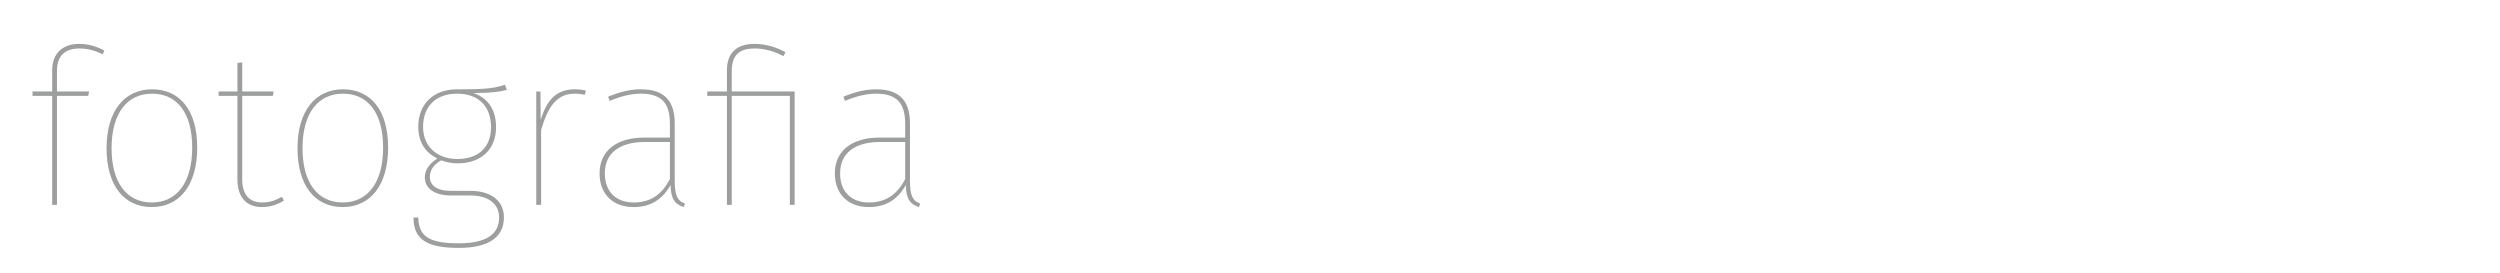 <svg xmlns="http://www.w3.org/2000/svg" xml:space="preserve" xmlns:xml="http://www.w3.org/XML/1998/namespace" width="100%" height="100%" version="1.1" shape-rendering="geometricPrecision" text-rendering="geometricPrecision" image-rendering="optimizeQuality" fill-rule="evenodd" clip-rule="evenodd" viewBox="0 0 87112 9500" preserveAspectRatio="xMidYMid" zoomAndPan="magnify" contentScriptType="application/ecmascript" contentStyleType="text/css">
  <g id="Warstwa_x0020_1">
    <g id="_2889095849296">
      <path fill="#9D9E9E" fill-rule="nonzero" d="M2769 1689c297,0 556,76 807,205l61 -129c-251,-145 -563,-236 -883,-236 -555,0 -936,320 -936,913l0 746 -685 0 0 152 685 0 0 3799 167 0 0 -3799 1089 0 30 -152 -1119 0 0 -723c0,-548 313,-776 784,-776z"/>
      <path id="1" fill="#9D9E9E" fill-rule="nonzero" d="M5296 3112c-951,0 -1583,746 -1583,2055 0,1279 594,2048 1576,2048 959,0 1583,-754 1583,-2071 0,-1309 -609,-2032 -1576,-2032zm0 152c876,0 1401,670 1401,1880 0,1233 -548,1911 -1408,1911 -875,0 -1401,-693 -1401,-1888 0,-1240 556,-1903 1408,-1903z"/>
      <path id="2" fill="#9D9E9E" fill-rule="nonzero" d="M9818 6857c-191,114 -404,198 -678,198 -464,0 -700,-282 -700,-815l0 -2900 1066 0 30 -152 -1096 0 0 -1012 -167 15 0 997 -655 0 0 152 655 0 0 2908c0,639 327,967 852,967 320,0 563,-99 769,-229l-76 -129z"/>
      <path id="3" fill="#9D9E9E" fill-rule="nonzero" d="M11949 3112c-952,0 -1583,746 -1583,2055 0,1279 593,2048 1575,2048 959,0 1583,-754 1583,-2071 0,-1309 -608,-2032 -1575,-2032zm0 152c875,0 1400,670 1400,1880 0,1233 -548,1911 -1408,1911 -875,0 -1400,-693 -1400,-1888 0,-1240 555,-1903 1408,-1903z"/>
      <path id="4" fill="#9D9E9E" fill-rule="nonzero" d="M17597 2952c-312,99 -533,168 -1675,160 -822,0 -1347,518 -1347,1302 0,540 236,890 662,1111 -251,160 -434,373 -434,655 0,365 312,631 914,631l669 0c632,0 1005,290 1005,769 0,563 -419,898 -1408,898 -1012,0 -1393,-228 -1408,-898l-168 0c0,769 480,1058 1576,1058 1081,0 1576,-396 1576,-1066 0,-548 -419,-921 -1165,-921l-662 0c-541,0 -754,-205 -754,-494 0,-244 153,-434 396,-571 160,61 350,106 563,106 830,0 1348,-487 1348,-1263 0,-632 -305,-1028 -792,-1187 594,0 929,-46 1165,-107l-61 -183zm-1667 312c730,0 1179,427 1179,1165 0,708 -441,1111 -1172,1111 -647,0 -1195,-380 -1195,-1126 0,-670 411,-1150 1188,-1150z"/>
      <path id="5" fill="#9D9E9E" fill-rule="nonzero" d="M20027 3112c-609,0 -966,335 -1187,1066l-8 -990 -146 0 0 3951 169 0 0 -2611c251,-860 571,-1264 1172,-1264 137,0 251,16 350,38l38 -144c-91,-23 -213,-46 -388,-46z"/>
      <path id="6" fill="#9D9E9E" fill-rule="nonzero" d="M23511 6301l0 -1994c0,-776 -343,-1195 -1180,-1195 -381,0 -738,91 -1142,259l54 145c388,-160 738,-252 1088,-252 761,0 1012,373 1012,1058l0 472 -898 0c-936,0 -1553,442 -1553,1249 0,700 442,1172 1188,1172 593,0 1005,-267 1286,-769 8,472 145,670 457,769l45 -122c-258,-91 -357,-266 -357,-792zm-1431 754c-624,0 -1005,-388 -1005,-1012 0,-724 533,-1096 1401,-1096l867 0 0 1293c-266,510 -647,815 -1263,815z"/>
      <path id="7" fill="#9D9E9E" fill-rule="nonzero" d="M26289 1529c-601,0 -959,297 -959,921l0 738 -685 0 0 152 685 0 0 3799 167 0 0 -3799 2025 0 0 3799 167 0 0 -3951 -2192 0 0 -700c0,-609 305,-799 800,-799 395,0 715,122 1004,266l69 -137c-297,-160 -662,-289 -1081,-289z"/>
      <path id="8" fill="#9D9E9E" fill-rule="nonzero" d="M31708 6301l0 -1994c0,-776 -342,-1195 -1179,-1195 -381,0 -739,91 -1142,259l53 145c388,-160 738,-252 1089,-252 761,0 1012,373 1012,1058l0 472 -898 0c-936,0 -1553,442 -1553,1249 0,700 441,1172 1187,1172 594,0 1005,-267 1287,-769 7,472 144,670 456,769l46 -122c-259,-91 -358,-266 -358,-792zm-1431 754c-624,0 -1004,-388 -1004,-1012 0,-724 532,-1096 1400,-1096l868 0 0 1293c-267,510 -647,815 -1264,815z"/>
      <polygon fill="none" points="0,0 87112,0 87112,9500 0,9500 "/>
    </g>
  </g>
</svg>

